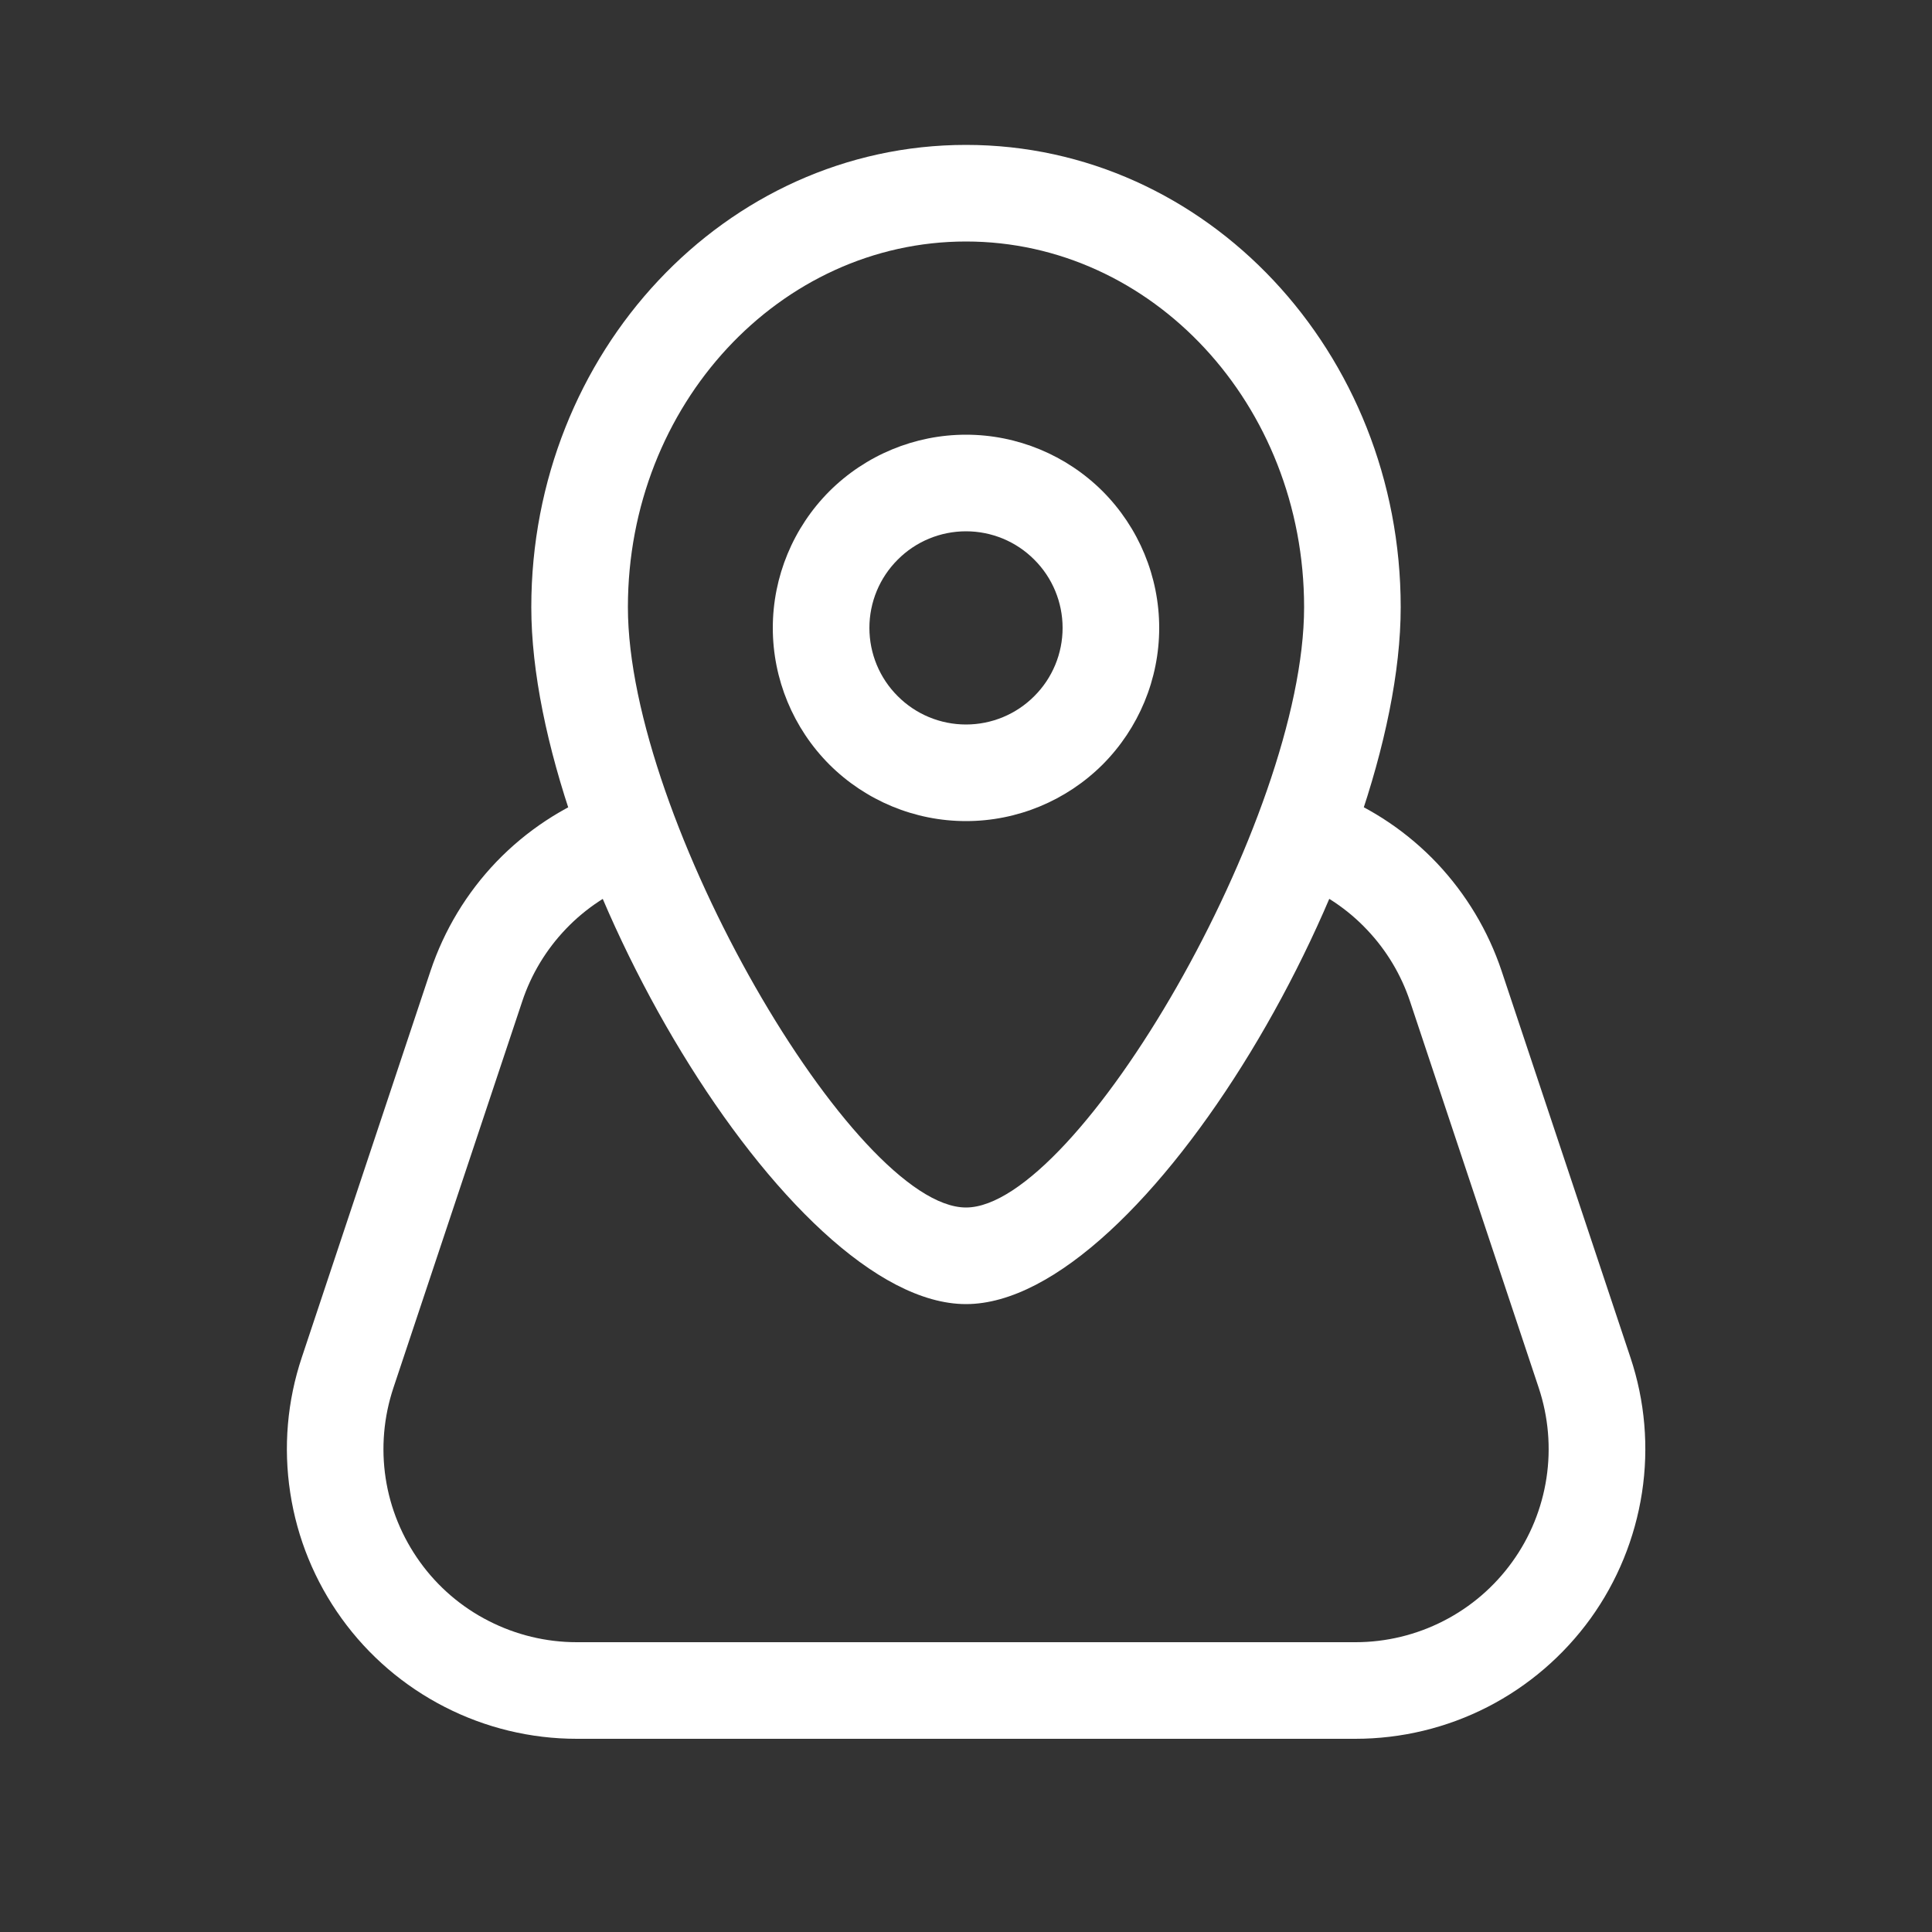 <svg width="18" height="18" viewBox="0 0 18 18" fill="none" xmlns="http://www.w3.org/2000/svg">
<rect x="0" y="0" width="18" height="18" fill="#333333" stroke="none"/>
<path fill-rule="evenodd" clip-rule="evenodd" d="M9 7.65C9.477 7.65 9.935 7.46 10.273 7.123C10.61 6.785 10.8 6.327 10.8 5.85C10.8 5.373 10.61 4.915 10.273 4.577C9.935 4.24 9.477 4.05 9 4.05C8.523 4.05 8.065 4.24 7.727 4.577C7.39 4.915 7.2 5.373 7.2 5.85C7.2 6.327 7.39 6.785 7.727 7.123C8.065 7.46 8.523 7.65 9 7.65ZM9 4.95C9.239 4.95 9.468 5.045 9.636 5.214C9.805 5.382 9.9 5.611 9.9 5.85C9.9 6.089 9.805 6.318 9.636 6.486C9.468 6.655 9.239 6.75 9 6.75C8.761 6.75 8.532 6.655 8.364 6.486C8.195 6.318 8.1 6.089 8.1 5.85C8.1 5.611 8.195 5.382 8.364 5.214C8.532 5.045 8.761 4.95 9 4.95Z" fill="white"/>
<path fill-rule="evenodd" clip-rule="evenodd" d="M4.95 5.657C4.95 8.063 7.338 12.15 9 12.15C10.663 12.15 13.05 8.063 13.05 5.657C13.05 3.285 11.244 1.35 9 1.35C6.756 1.35 4.95 3.285 4.95 5.657ZM12.15 5.657C12.15 7.631 10.037 11.25 9 11.25C7.964 11.25 5.85 7.632 5.85 5.657C5.85 3.768 7.268 2.25 9 2.25C10.733 2.25 12.15 3.768 12.15 5.657Z" fill="white"/>
<path d="M12.091 8.226C11.984 8.18 11.899 8.093 11.854 7.985C11.809 7.877 11.808 7.755 11.851 7.646C11.894 7.538 11.978 7.45 12.085 7.402C12.192 7.354 12.314 7.35 12.424 7.39C12.79 7.535 13.119 7.758 13.39 8.044C13.66 8.331 13.865 8.672 13.99 9.046L15.19 12.646C15.326 13.052 15.363 13.484 15.298 13.907C15.233 14.33 15.069 14.732 14.819 15.079C14.568 15.426 14.239 15.709 13.858 15.904C13.477 16.099 13.055 16.2 12.627 16.2H5.373C4.945 16.2 4.523 16.098 4.143 15.903C3.762 15.708 3.433 15.426 3.183 15.079C2.932 14.731 2.768 14.33 2.704 13.907C2.639 13.484 2.676 13.052 2.812 12.646L4.011 9.046C4.138 8.666 4.348 8.318 4.625 8.029C4.903 7.74 5.241 7.517 5.616 7.375C5.671 7.354 5.73 7.344 5.789 7.345C5.848 7.347 5.906 7.361 5.96 7.385C6.014 7.409 6.063 7.444 6.103 7.487C6.144 7.53 6.176 7.58 6.197 7.636C6.218 7.691 6.227 7.75 6.226 7.809C6.224 7.868 6.21 7.926 6.186 7.98C6.162 8.034 6.127 8.082 6.084 8.123C6.041 8.163 5.991 8.195 5.936 8.216C5.685 8.311 5.459 8.46 5.274 8.653C5.089 8.846 4.949 9.077 4.865 9.331L3.665 12.931C3.575 13.202 3.55 13.49 3.593 13.772C3.636 14.054 3.746 14.321 3.913 14.553C4.079 14.784 4.299 14.973 4.553 15.102C4.807 15.232 5.088 15.3 5.373 15.3H12.629C12.914 15.3 13.195 15.232 13.449 15.102C13.703 14.972 13.922 14.784 14.089 14.552C14.256 14.321 14.365 14.053 14.408 13.771C14.451 13.489 14.426 13.201 14.336 12.93L13.137 9.33C13.054 9.081 12.918 8.854 12.737 8.663C12.557 8.472 12.337 8.324 12.093 8.227L12.091 8.226Z" fill="white"/>
</svg>
